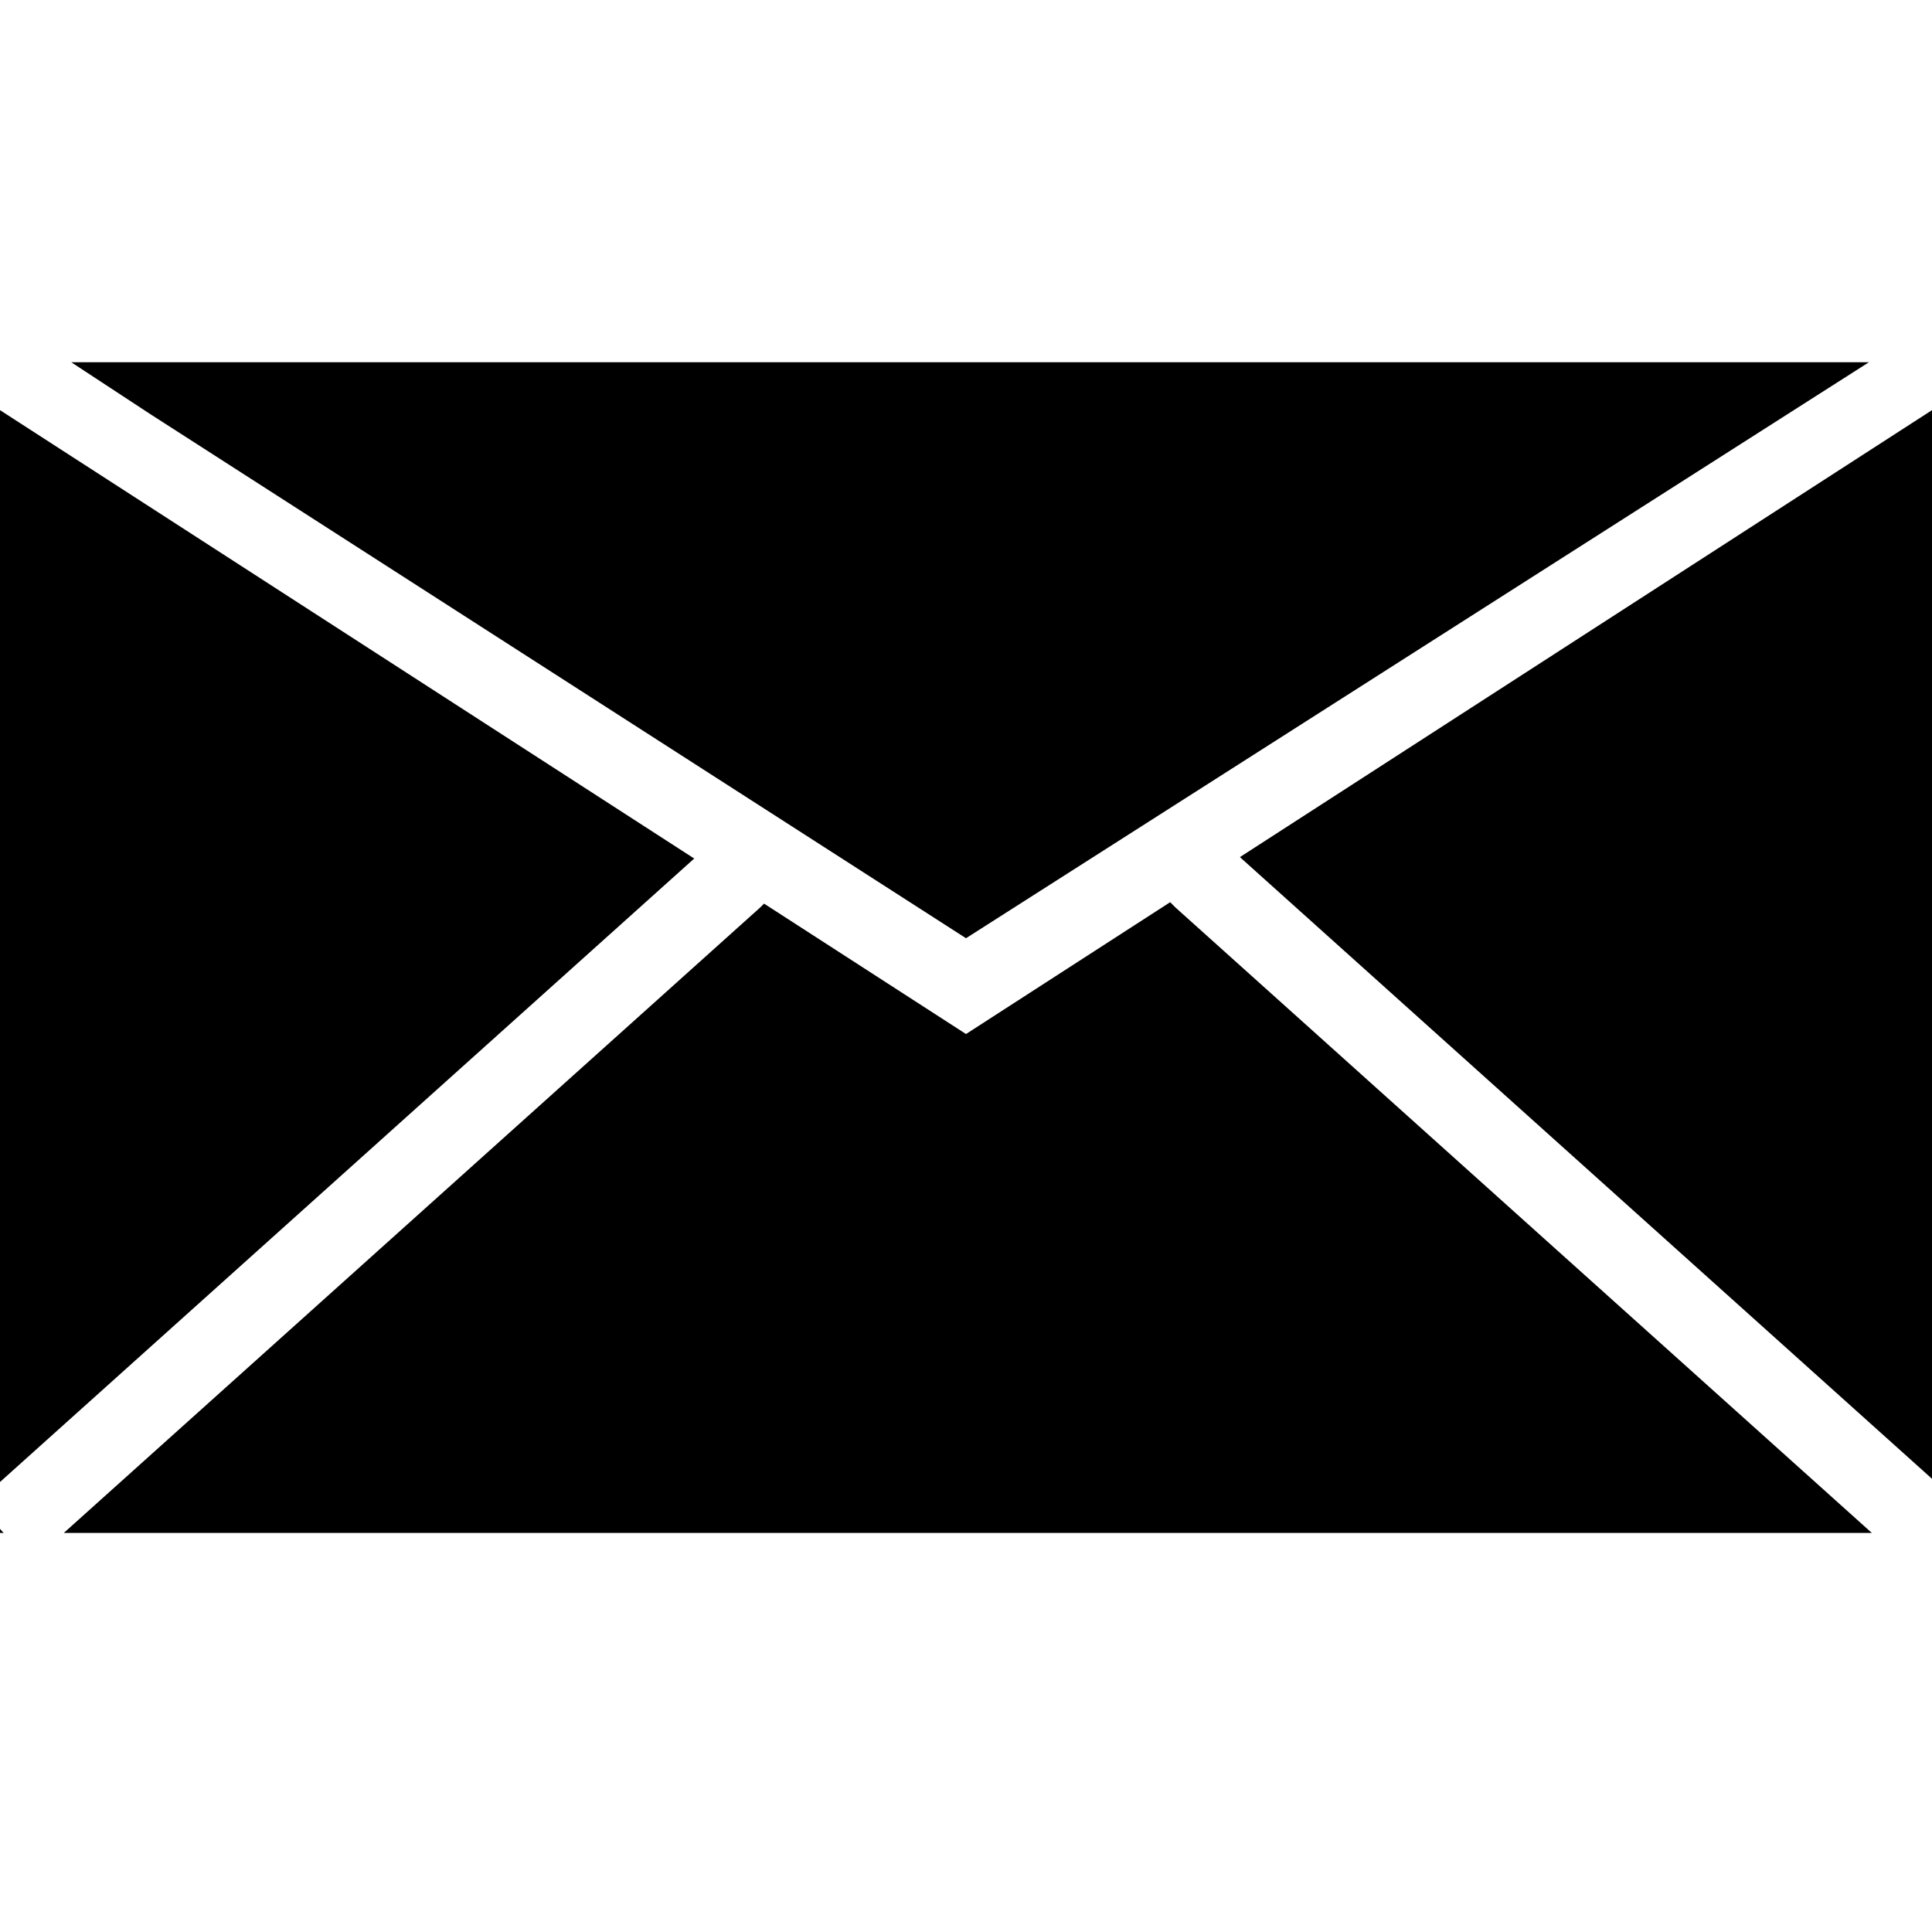 <svg xmlns="http://www.w3.org/2000/svg" xmlns:xlink="http://www.w3.org/1999/xlink" viewBox="0 0 75 75" version="1.1" x="0px" y="0px" width="75px" height="75px"><g><path style="" d="M 0 59.508 L 0.141 59.508 L 0 59.352 Z M 0 59.508 " stroke="none" fill-rule="nonzero" fill="rgb(0%,0%,0%)" fill-opacity="1"/><path style="" d="M 37.5 36.422 L 72.551 14.062 L 2.766 14.062 L 5.812 16.062 Z M 37.5 36.422 " stroke="none" fill-rule="nonzero" fill="rgb(0%,0%,0%)" fill-opacity="1"/><path style="" d="M 75 57.406 L 75 15.922 L 48.133 33.273 Z M 75 57.406 " stroke="none" fill-rule="nonzero" fill="rgb(0%,0%,0%)" fill-opacity="1"/><path style="" d="M 0 15.922 L 0 57.531 L 26.949 33.328 Z M 0 15.922 " stroke="none" fill-rule="nonzero" fill="rgb(0%,0%,0%)" fill-opacity="1"/><path style="" d="M 45.426 35.023 L 37.5 40.141 L 29.66 35.078 L 29.516 35.223 L 2.477 59.508 L 72.664 59.508 L 45.625 35.223 Z M 45.426 35.023 " stroke="none" fill-rule="nonzero" fill="rgb(0%,0%,0%)" fill-opacity="1"/></g></svg>